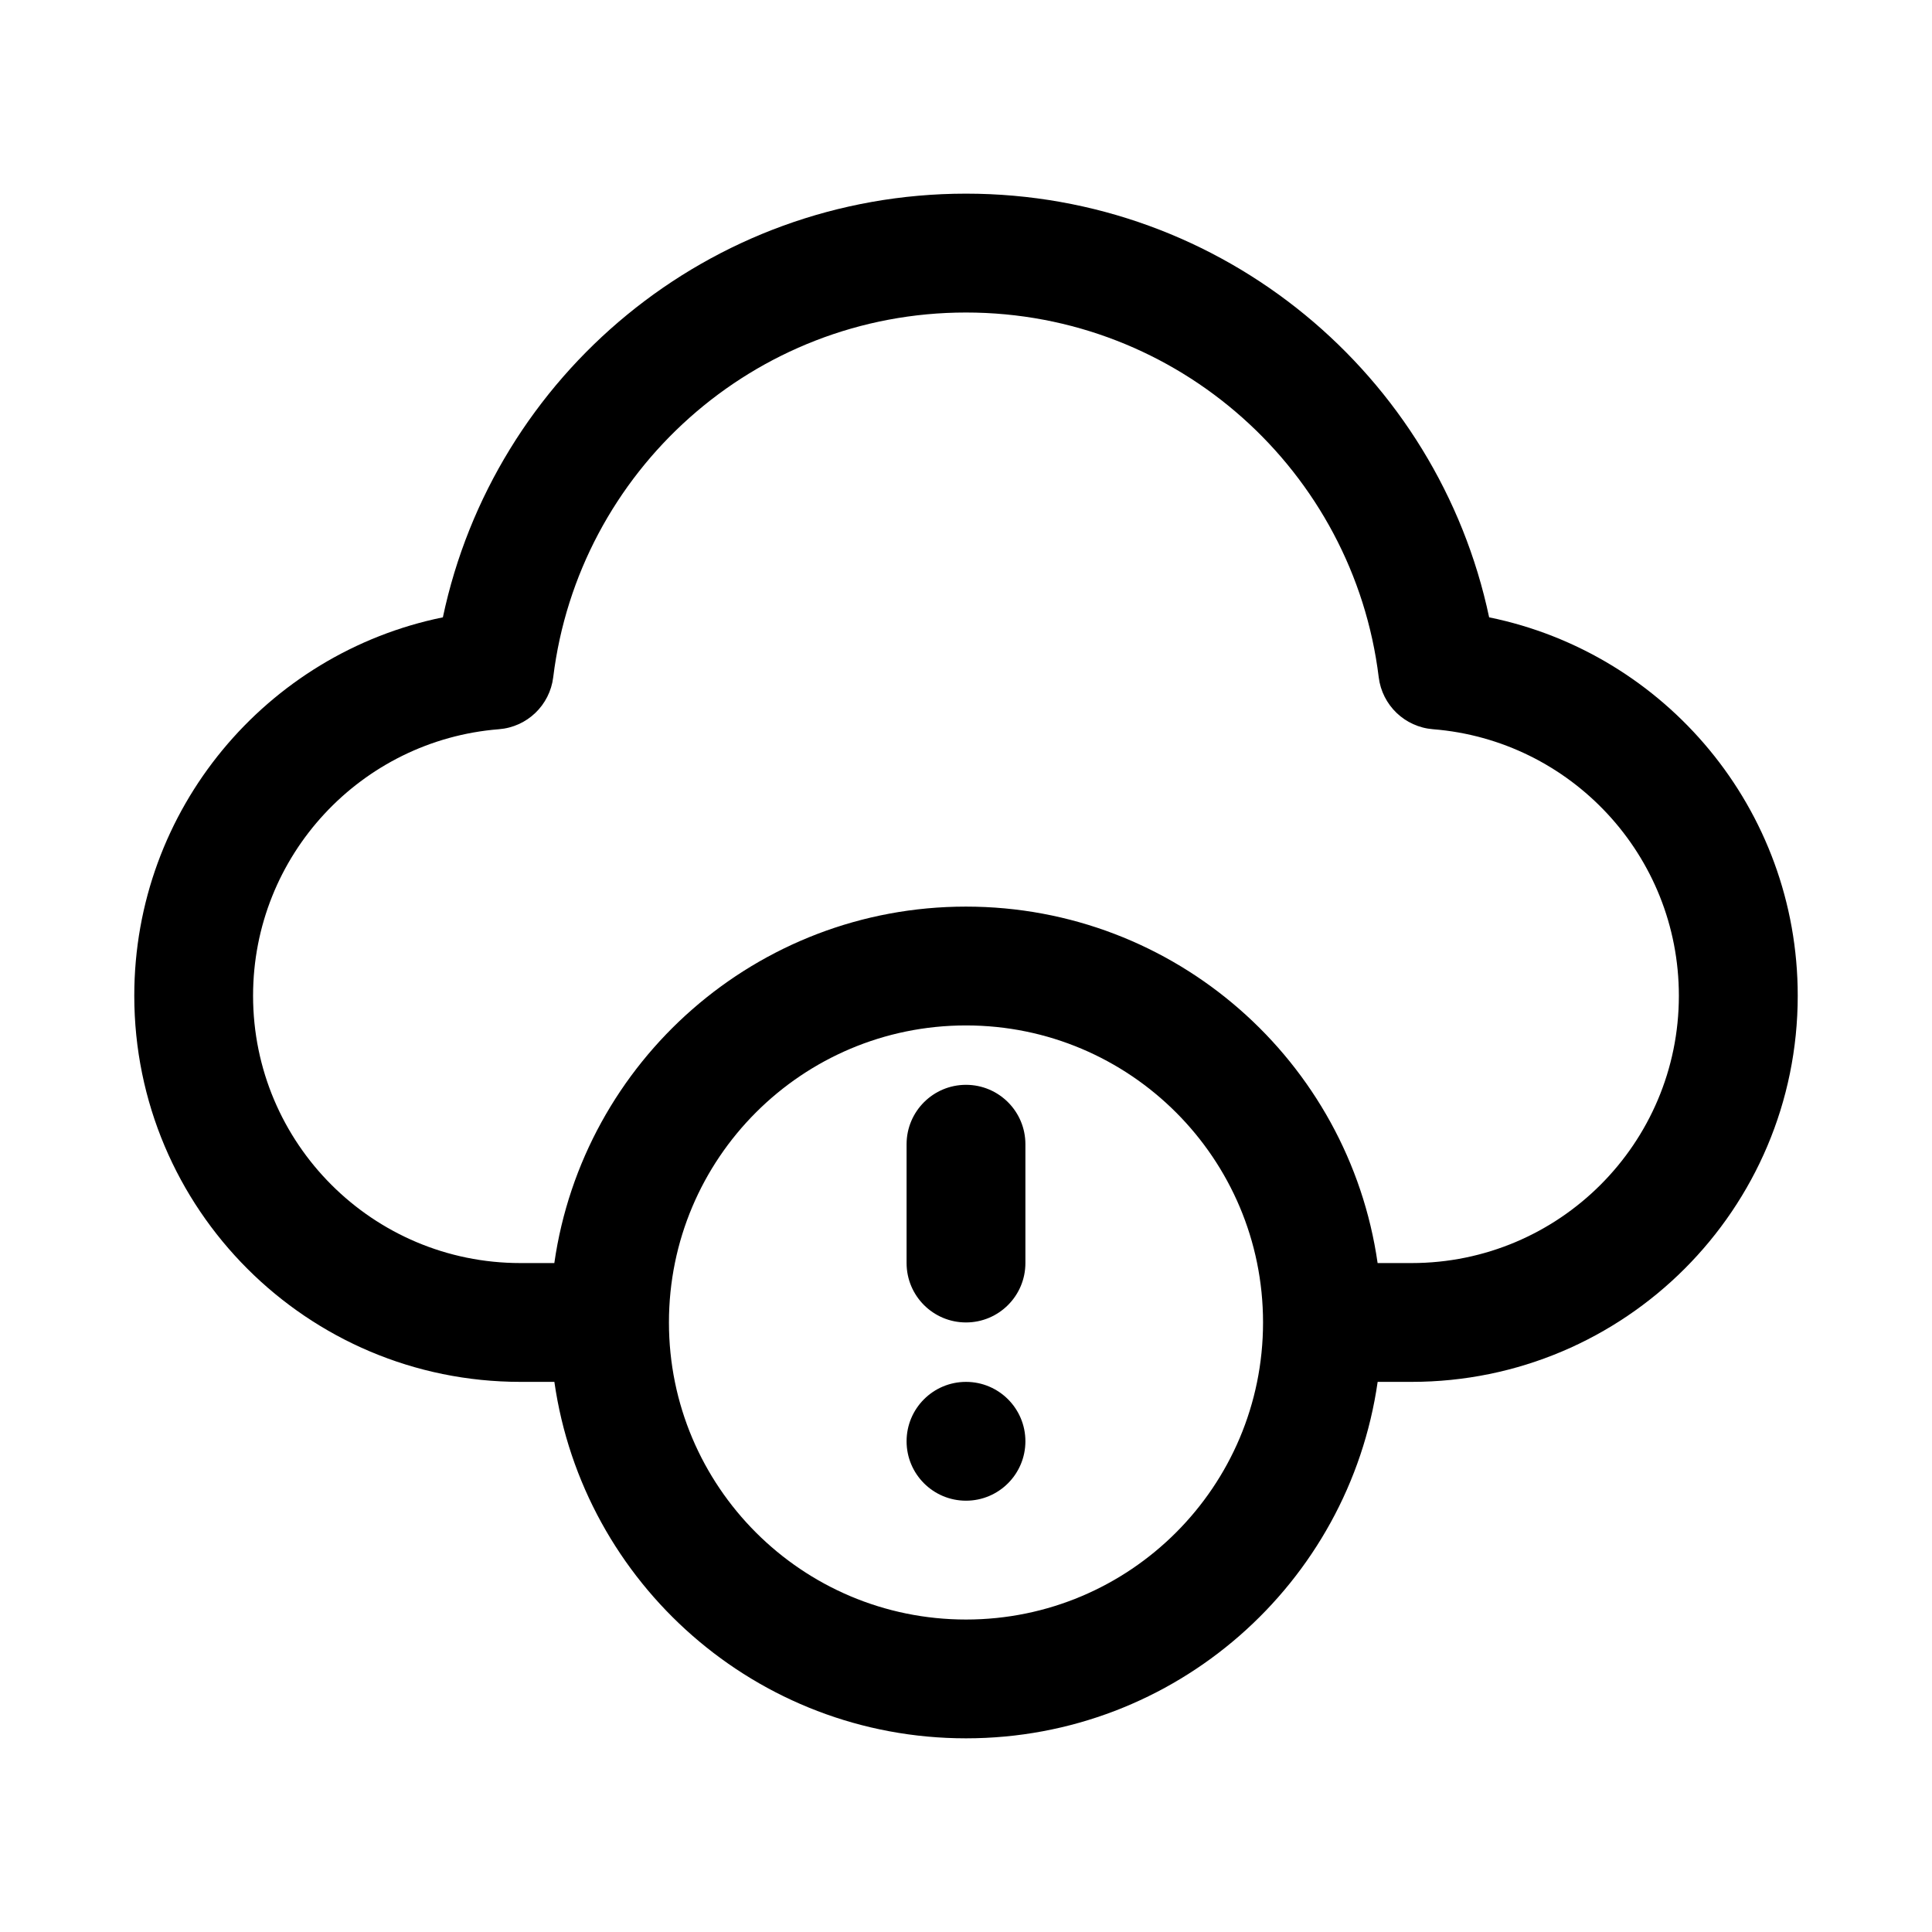 <?xml version="1.0" encoding="UTF-8"?>
<!-- Uploaded to: ICON Repo, www.svgrepo.com, Generator: ICON Repo Mixer Tools -->
<svg fill="#000000" width="800px" height="800px" version="1.1" viewBox="144 144 512 512" xmlns="http://www.w3.org/2000/svg">
 <g>
  <path d="m400 431.49c8.695 0 15.742 7.047 15.742 15.742v31.488c0 8.695-7.047 15.742-15.742 15.742s-15.746-7.047-15.746-15.742v-31.488c0-8.695 7.051-15.742 15.746-15.742z"/>
  <path d="m400 541.7c8.695 0 15.742-7.051 15.742-15.746 0-8.695-7.047-15.742-15.742-15.742s-15.746 7.047-15.746 15.742c0 8.695 7.051 15.746 15.746 15.746z"/>
  <path d="m509.09 510.21h8.988c56.52 0 102.34-45.816 102.34-102.34 0-49.48-35.105-90.75-81.781-100.27-13.551-64.145-70.461-112.28-138.63-112.28-68.176 0-125.09 48.133-138.64 112.28-46.672 9.52-81.781 50.789-81.781 100.27 0 56.52 45.816 102.34 102.34 102.34h8.988c7.641 53.41 53.57 94.465 109.09 94.465 55.52 0 101.45-41.055 109.09-94.465zm-109.09-283.39c-56.273 0-102.71 42.188-109.39 96.652-0.91 7.43-6.922 13.191-14.383 13.781-36.461 2.891-65.16 33.41-65.16 70.625 0 39.129 31.719 70.848 70.848 70.848h8.988c7.641-53.41 53.57-94.465 109.09-94.465 55.52 0 101.45 41.055 109.09 94.465h8.988c39.129 0 70.848-31.719 70.848-70.848 0-37.215-28.699-67.734-65.16-70.625-7.461-0.59-13.473-6.352-14.383-13.781-6.672-54.465-53.113-96.652-109.38-96.652zm-78.723 267.65c0-43.473 35.246-78.719 78.723-78.719 43.473 0 78.719 35.246 78.719 78.719 0 43.477-35.246 78.723-78.719 78.723-43.477 0-78.723-35.246-78.723-78.723z" fill-rule="evenodd"/>
 </g>
</svg>